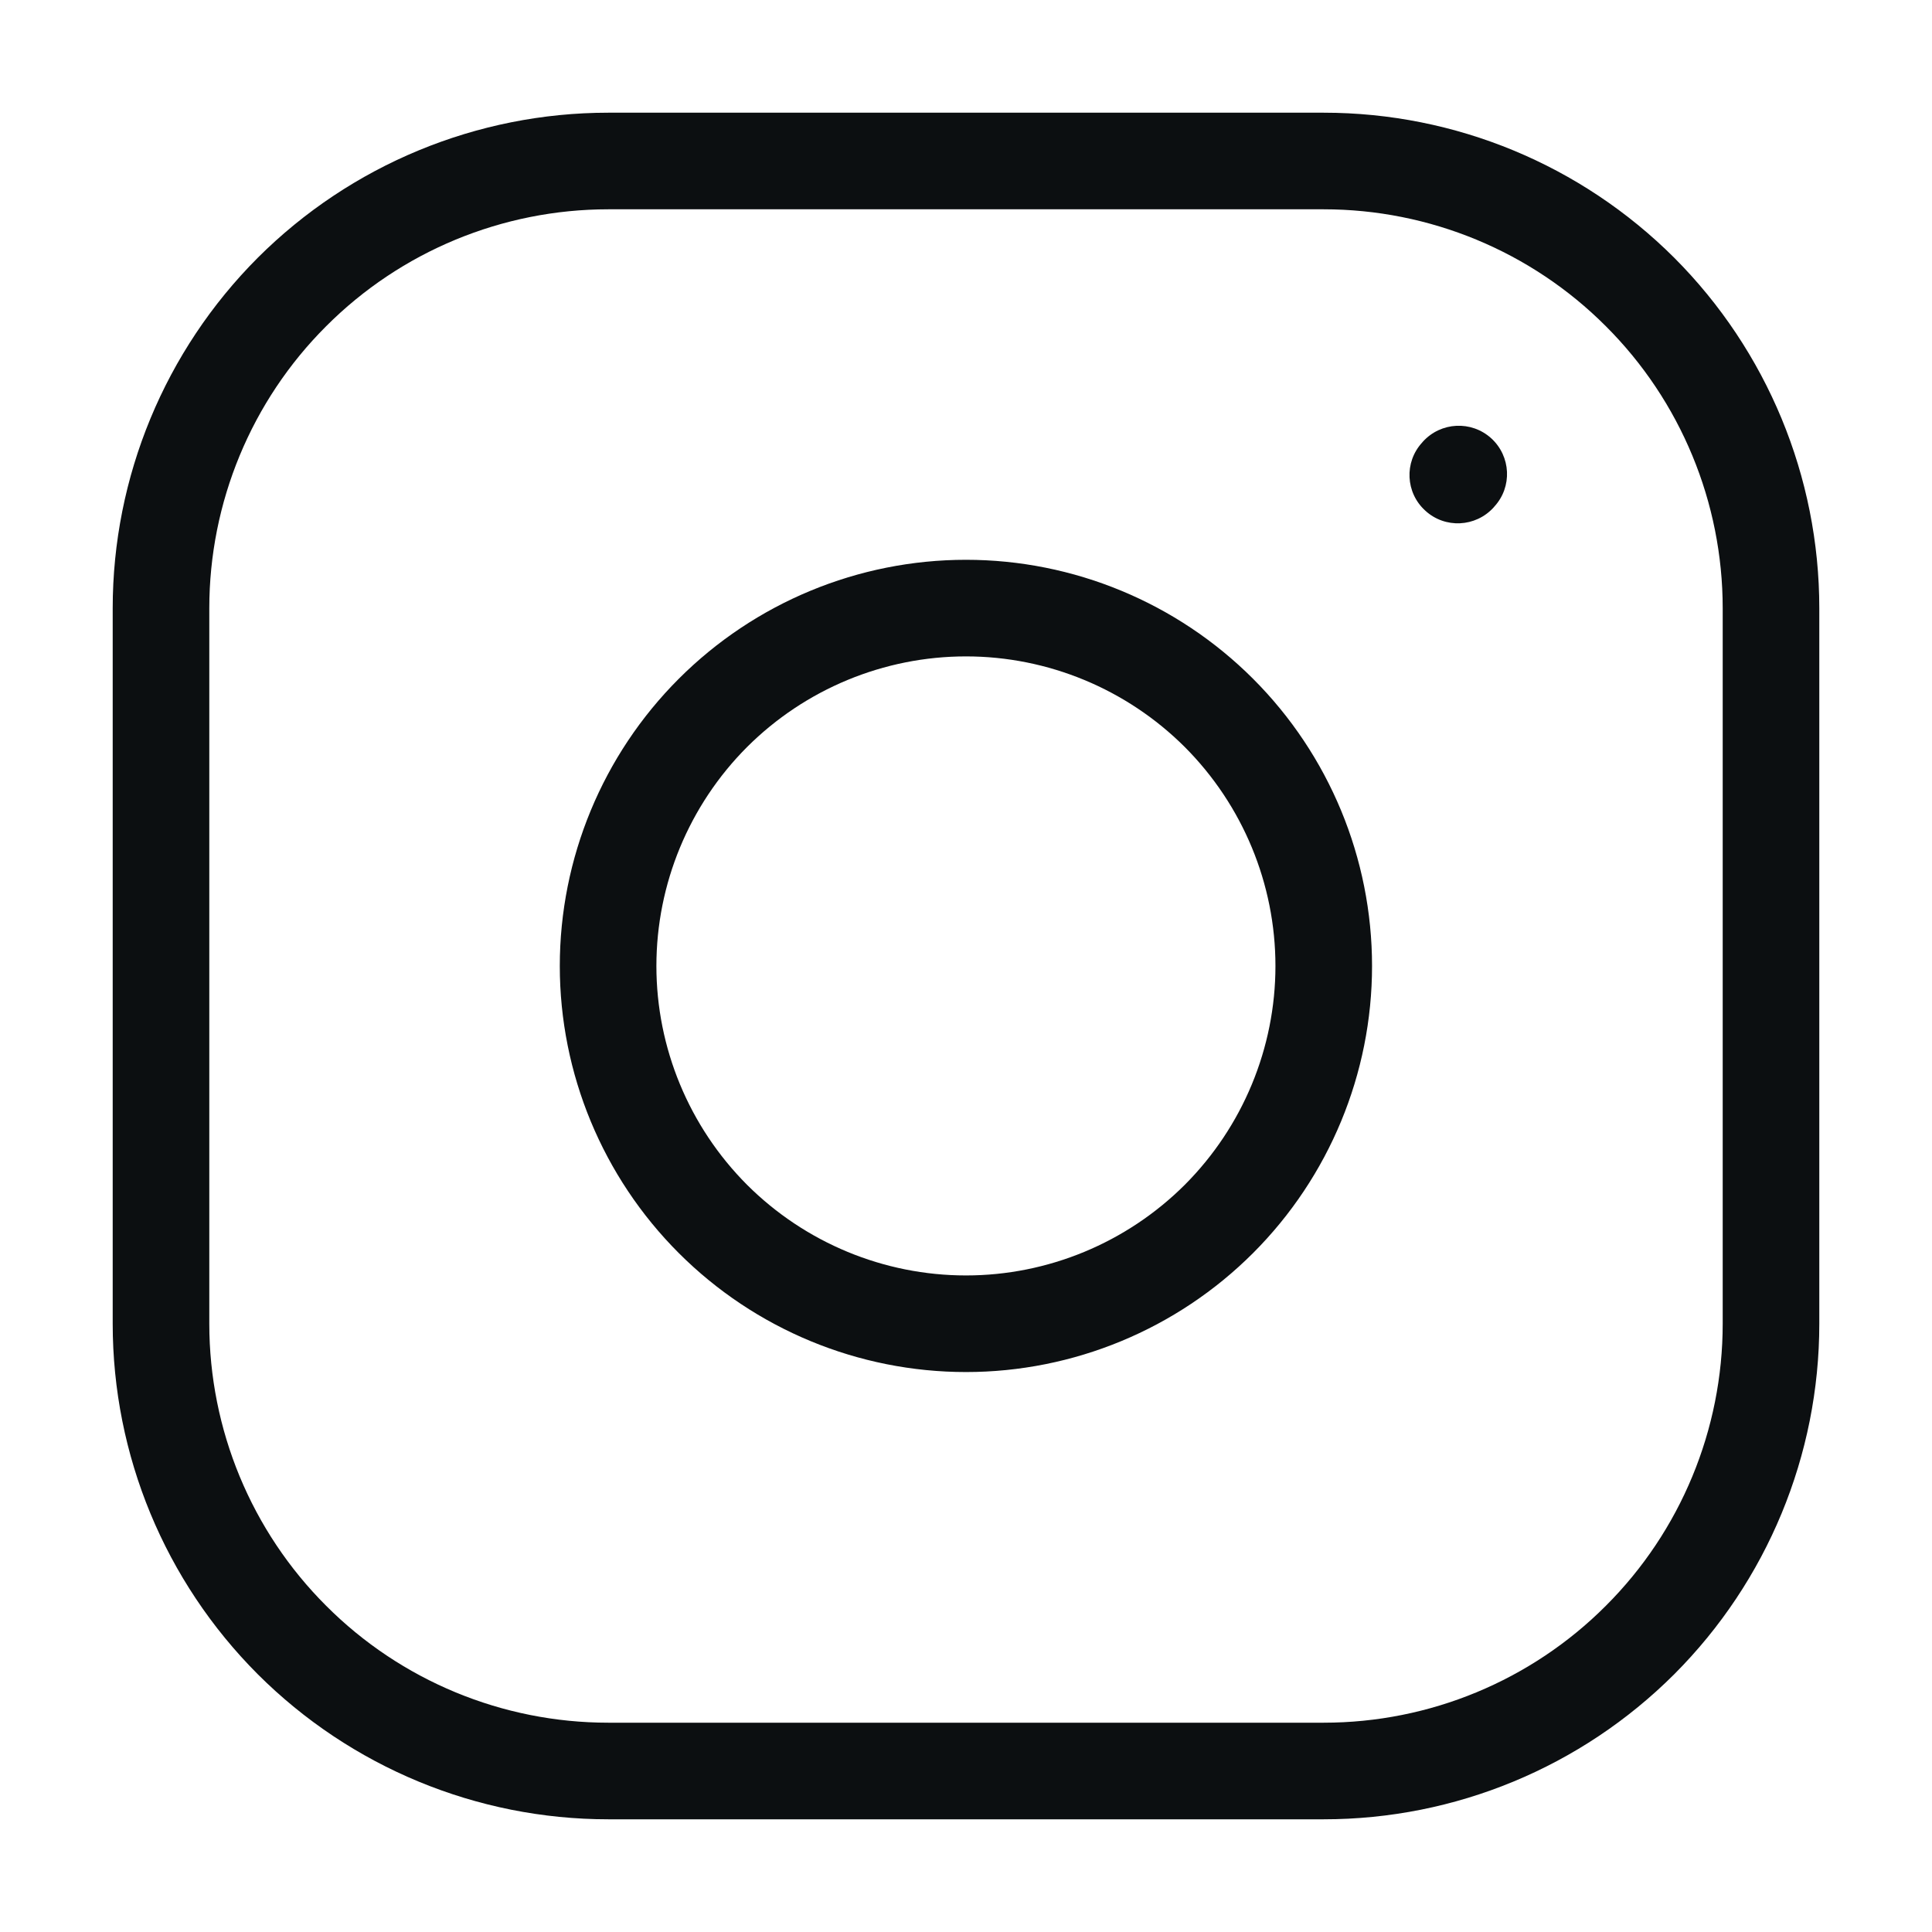 <?xml version="1.0" encoding="UTF-8"?> <svg xmlns="http://www.w3.org/2000/svg" width="12" height="12" viewBox="0 0 12 12" fill="none"><path d="M6 8.222V8.522V8.222ZM8.222 6H8.522H8.222ZM6 3.777V3.477V3.777ZM3.777 6H3.477H3.777ZM3.778 1V0.7V1ZM8.833 2.749C8.721 2.871 8.73 3.061 8.853 3.172C8.975 3.284 9.165 3.275 9.277 3.152L8.833 2.749ZM9.282 3.146C9.394 3.024 9.385 2.834 9.262 2.722C9.139 2.611 8.95 2.62 8.838 2.743L9.282 3.146ZM6 8.522C6.668 8.522 7.31 8.256 7.783 7.783L7.359 7.359C6.998 7.719 6.509 7.922 6 7.922V8.522ZM7.783 7.783C8.256 7.31 8.522 6.668 8.522 6H7.922C7.922 6.509 7.719 6.998 7.359 7.359L7.783 7.783ZM8.522 6C8.522 5.331 8.256 4.689 7.783 4.216L7.359 4.64C7.719 5.001 7.922 5.49 7.922 6H8.522ZM7.783 4.216C7.31 3.743 6.668 3.477 6 3.477V4.077C6.509 4.077 6.998 4.28 7.359 4.64L7.783 4.216ZM6 3.477C5.331 3.477 4.689 3.743 4.216 4.216L4.64 4.64C5.001 4.28 5.49 4.077 6 4.077V3.477ZM4.216 4.216C3.743 4.689 3.477 5.331 3.477 6H4.077C4.077 5.49 4.28 5.001 4.64 4.64L4.216 4.216ZM3.477 6C3.477 6.668 3.743 7.31 4.216 7.783L4.64 7.359C4.28 6.998 4.077 6.509 4.077 6H3.477ZM4.216 7.783C4.689 8.256 5.331 8.522 6 8.522V7.922C5.49 7.922 5.001 7.719 4.64 7.359L4.216 7.783ZM1.3 8.222V3.778H0.7V8.222H1.3ZM1.3 3.778C1.3 3.121 1.561 2.49 2.026 2.026L1.601 1.601C1.024 2.179 0.7 2.962 0.7 3.778H1.3ZM2.026 2.026C2.49 1.561 3.121 1.3 3.778 1.3V0.7C2.962 0.7 2.179 1.024 1.601 1.601L2.026 2.026ZM3.778 1.3H8.222V0.7H3.778V1.3ZM8.222 1.3C8.879 1.3 9.51 1.561 9.974 2.026L10.399 1.601C9.821 1.024 9.039 0.7 8.222 0.7V1.3ZM9.974 2.026C10.439 2.49 10.7 3.121 10.7 3.778H11.3C11.3 2.962 10.976 2.179 10.399 1.601L9.974 2.026ZM10.7 3.778V8.222H11.3V3.778H10.7ZM10.7 8.222C10.7 8.879 10.439 9.51 9.974 9.974L10.399 10.399C10.976 9.821 11.3 9.039 11.3 8.222H10.7ZM9.974 9.974C9.51 10.439 8.879 10.7 8.222 10.7V11.3C9.039 11.3 9.821 10.976 10.399 10.399L9.974 9.974ZM8.222 10.7H3.778V11.3H8.222V10.7ZM3.778 10.7C3.121 10.7 2.49 10.439 2.026 9.974L1.601 10.399C2.179 10.976 2.962 11.3 3.778 11.3V10.7ZM2.026 9.974C1.561 9.51 1.3 8.879 1.3 8.222H0.7C0.7 9.039 1.024 9.821 1.601 10.399L2.026 9.974ZM9.277 3.152L9.282 3.146L8.838 2.743L8.833 2.749L9.277 3.152Z" fill="#0C0F11"></path></svg> 